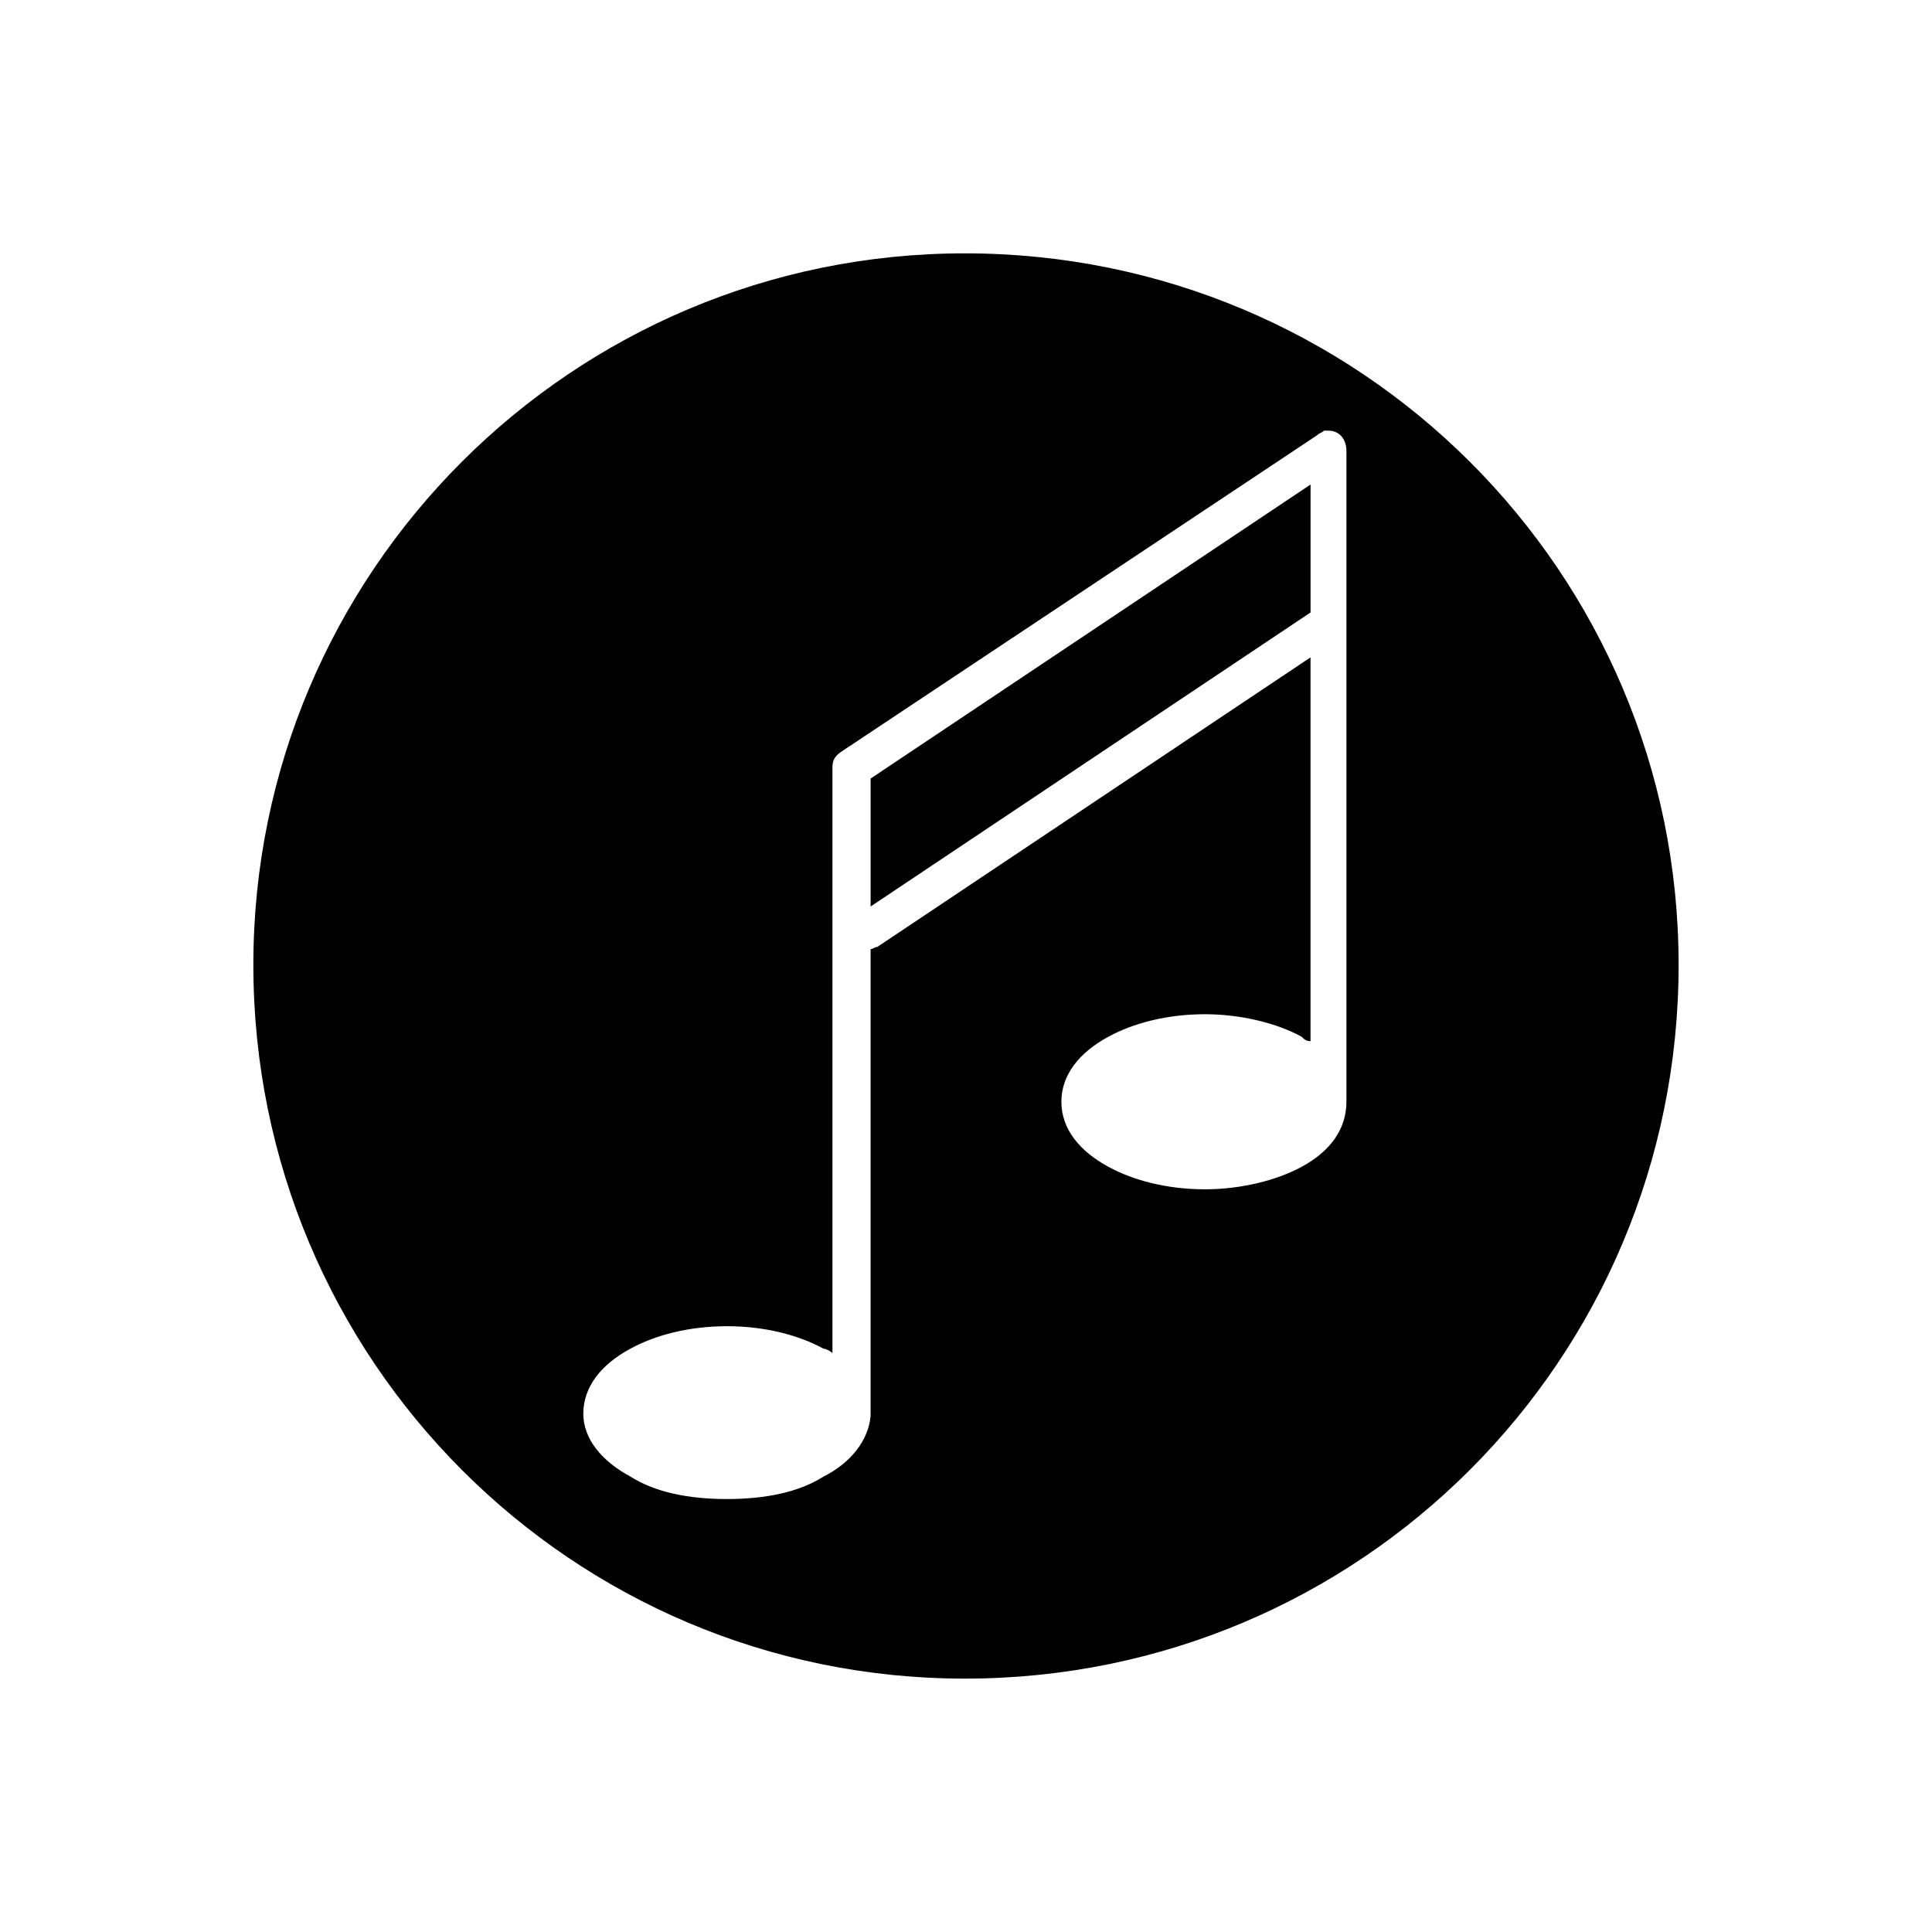 <?xml version="1.0" encoding="UTF-8"?>
<!-- Uploaded to: ICON Repo, www.svgrepo.com, Generator: ICON Repo Mixer Tools -->
<svg fill="#000000" width="800px" height="800px" version="1.1" viewBox="144 144 512 512" xmlns="http://www.w3.org/2000/svg">
 <path d="m399.7 211.14c104.69 0 189.15 84.465 189.15 188.56 0 104.69-84.465 189.15-189.15 189.15-104.09 0-188.56-84.465-188.56-189.15 0-104.09 84.465-188.56 188.56-188.56zm-24.98 307.52v0.594c-0.594 6.543-5.352 12.492-12.492 16.059-6.543 4.164-15.465 5.949-25.578 5.949-10.113 0-19.035-1.785-25.578-5.949-7.734-4.164-12.492-10.113-12.492-16.656 0-7.137 4.758-13.086 12.492-17.25 6.543-3.57 15.465-5.949 25.578-5.949 10.113 0 19.035 2.379 25.578 5.949 0.594 0 1.785 0.594 2.379 1.191v-155.25c0-1.785 0.594-2.973 2.379-4.164l126.1-83.867c0.594-0.594 1.191-0.594 1.785-1.191h1.188c2.973 0 4.758 2.379 4.758 5.352v172.5c0 7.137-4.164 13.086-11.895 17.25-6.543 3.57-16.059 5.949-25.578 5.949-10.113 0-19.035-2.379-25.578-5.949-7.734-4.164-12.492-10.113-12.492-17.25s4.758-13.086 12.492-17.25c6.543-3.57 15.465-5.949 25.578-5.949 9.516 0 19.035 2.379 25.578 5.949 0.594 0.594 1.191 1.191 2.379 1.191v-101.71l-114.8 76.73c-0.594 0-1.191 0.594-1.785 0.594v123.13zm116.59-212.35v-33.906l-116.59 77.922v33.906z" fill-rule="evenodd"/>
</svg>